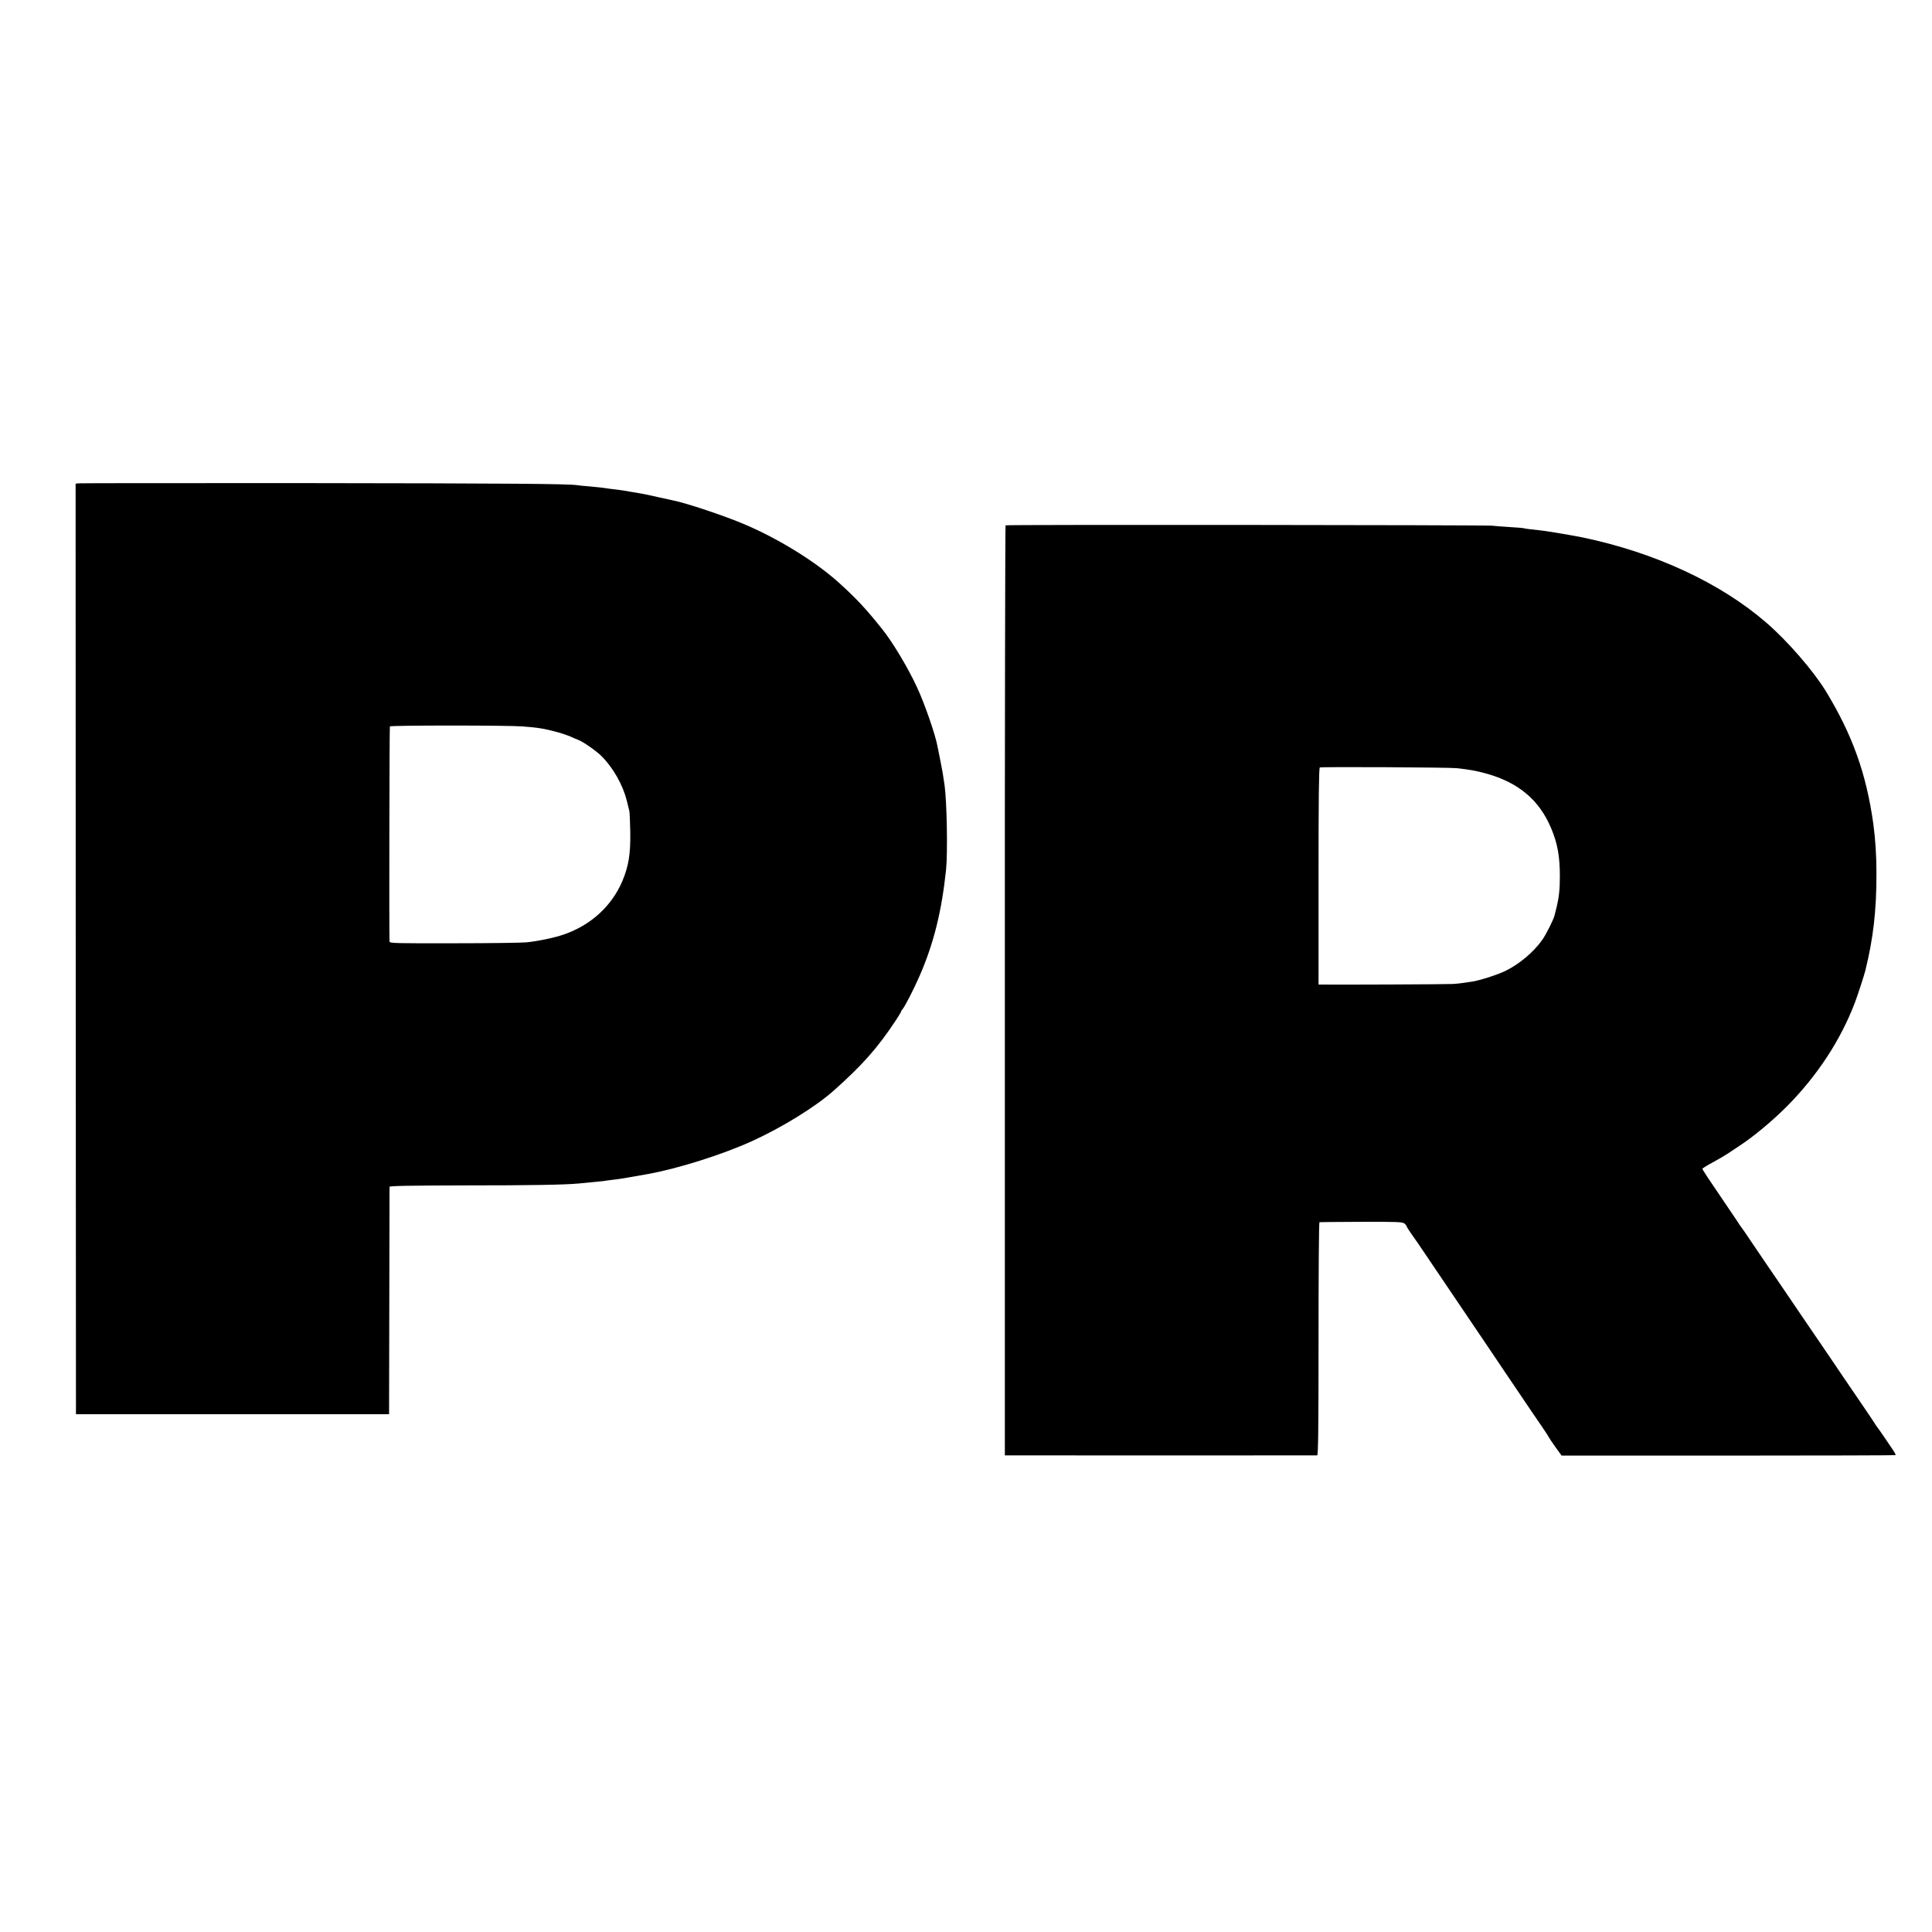 <?xml version="1.0" standalone="no"?>
<!DOCTYPE svg PUBLIC "-//W3C//DTD SVG 20010904//EN"
 "http://www.w3.org/TR/2001/REC-SVG-20010904/DTD/svg10.dtd">
<svg version="1.0" xmlns="http://www.w3.org/2000/svg"
 width="1666pt" height="1666pt" viewBox="0 0 1666 1666"
 preserveAspectRatio="xMidYMid meet">
<g transform="translate(0,1666) scale(0.1,-0.1)"
fill="#000000" stroke="none">
<path d="M673 12492 l-21 -3 1 -4012 2 -4012 1350 0 1350 0 2 975 c1 536 2
980 2 986 1 8 177 11 649 12 558 0 859 5 977 16 17 2 68 7 115 11 47 4 92 9
101 10 9 2 40 6 70 10 30 3 65 8 79 10 14 3 41 7 60 10 31 5 93 16 177 31 263
48 641 167 898 284 258 117 549 297 705 436 247 220 376 366 532 601 26 40 48
76 48 79 0 4 6 15 14 23 21 26 94 167 146 286 122 280 190 556 228 915 15 145
7 586 -13 730 -13 91 -19 126 -37 215 -11 55 -22 109 -24 120 -18 99 -110 365
-175 505 -77 168 -212 393 -301 504 -139 174 -218 259 -364 392 -202 185 -527
387 -825 513 -171 73 -498 182 -612 205 -12 3 -71 16 -132 29 -60 14 -123 27
-140 30 -16 3 -57 10 -90 15 -69 13 -109 18 -185 27 -30 4 -66 9 -80 11 -14 2
-59 6 -100 10 -41 3 -86 7 -100 10 -76 12 -584 16 -2340 18 -1070 0 -1955 0
-1967 -2z m3832 -2096 c133 -10 189 -19 292 -47 43 -11 98 -30 123 -41 24 -11
55 -24 68 -29 44 -17 156 -96 200 -140 101 -102 183 -248 217 -383 9 -38 19
-79 22 -90 3 -12 6 -93 8 -181 3 -186 -14 -294 -68 -422 -92 -217 -273 -382
-507 -462 -81 -28 -221 -57 -320 -67 -41 -4 -324 -8 -627 -8 -490 -1 -553 0
-554 14 -4 75 -1 1849 3 1856 7 10 1013 10 1143 0z"/>
<path d="M8671 12130 c-3 -3 -7 -1808 -6 -4012 l0 -4008 55 0 c64 -1 2619 -1
2638 0 9 0 12 208 12 1005 0 553 3 1006 8 1006 4 1 166 2 361 3 313 1 356 -1
372 -15 11 -9 19 -20 19 -24 0 -4 15 -28 33 -54 19 -25 101 -145 182 -266 148
-220 282 -417 517 -765 68 -102 182 -270 253 -375 70 -104 151 -224 180 -265
28 -41 55 -82 59 -90 3 -8 30 -48 59 -89 l53 -73 1438 0 c790 0 1439 2 1442 4
2 3 -6 20 -19 39 -13 19 -47 70 -77 114 -30 44 -57 82 -60 85 -3 3 -9 13 -15
22 -5 10 -73 110 -150 223 -77 113 -190 278 -250 368 -61 89 -169 248 -240
352 -71 105 -160 235 -197 290 -38 55 -85 125 -106 155 -21 30 -76 111 -122
180 -46 69 -86 127 -89 130 -3 3 -10 13 -16 22 -5 9 -45 68 -87 130 -180 264
-238 352 -238 359 0 4 39 29 88 55 48 26 105 59 127 74 22 15 72 48 110 73
119 78 284 216 405 338 261 263 464 573 586 896 23 60 79 233 89 273 69 280
96 518 96 835 0 157 -9 296 -27 430 -60 431 -179 766 -409 1144 -107 175 -330
433 -513 591 -397 344 -962 606 -1587 736 -67 14 -308 55 -350 59 -103 11
-150 17 -155 20 -3 2 -57 6 -120 10 -63 4 -133 9 -155 12 -55 6 -4185 10
-4194 3z m3889 -2094 c119 -13 171 -23 258 -47 276 -77 455 -227 557 -469 56
-132 76 -244 76 -419 0 -110 -8 -180 -27 -259 -8 -31 -16 -66 -19 -76 -8 -35
-73 -164 -104 -208 -76 -109 -202 -214 -325 -273 -73 -34 -224 -82 -285 -90
-18 -2 -52 -7 -75 -11 -22 -3 -61 -8 -86 -9 -36 -3 -1006 -7 -1127 -5 l-33 0
0 934 c0 660 3 935 11 938 20 7 1114 1 1179 -6z"/>
</g>
</svg>
